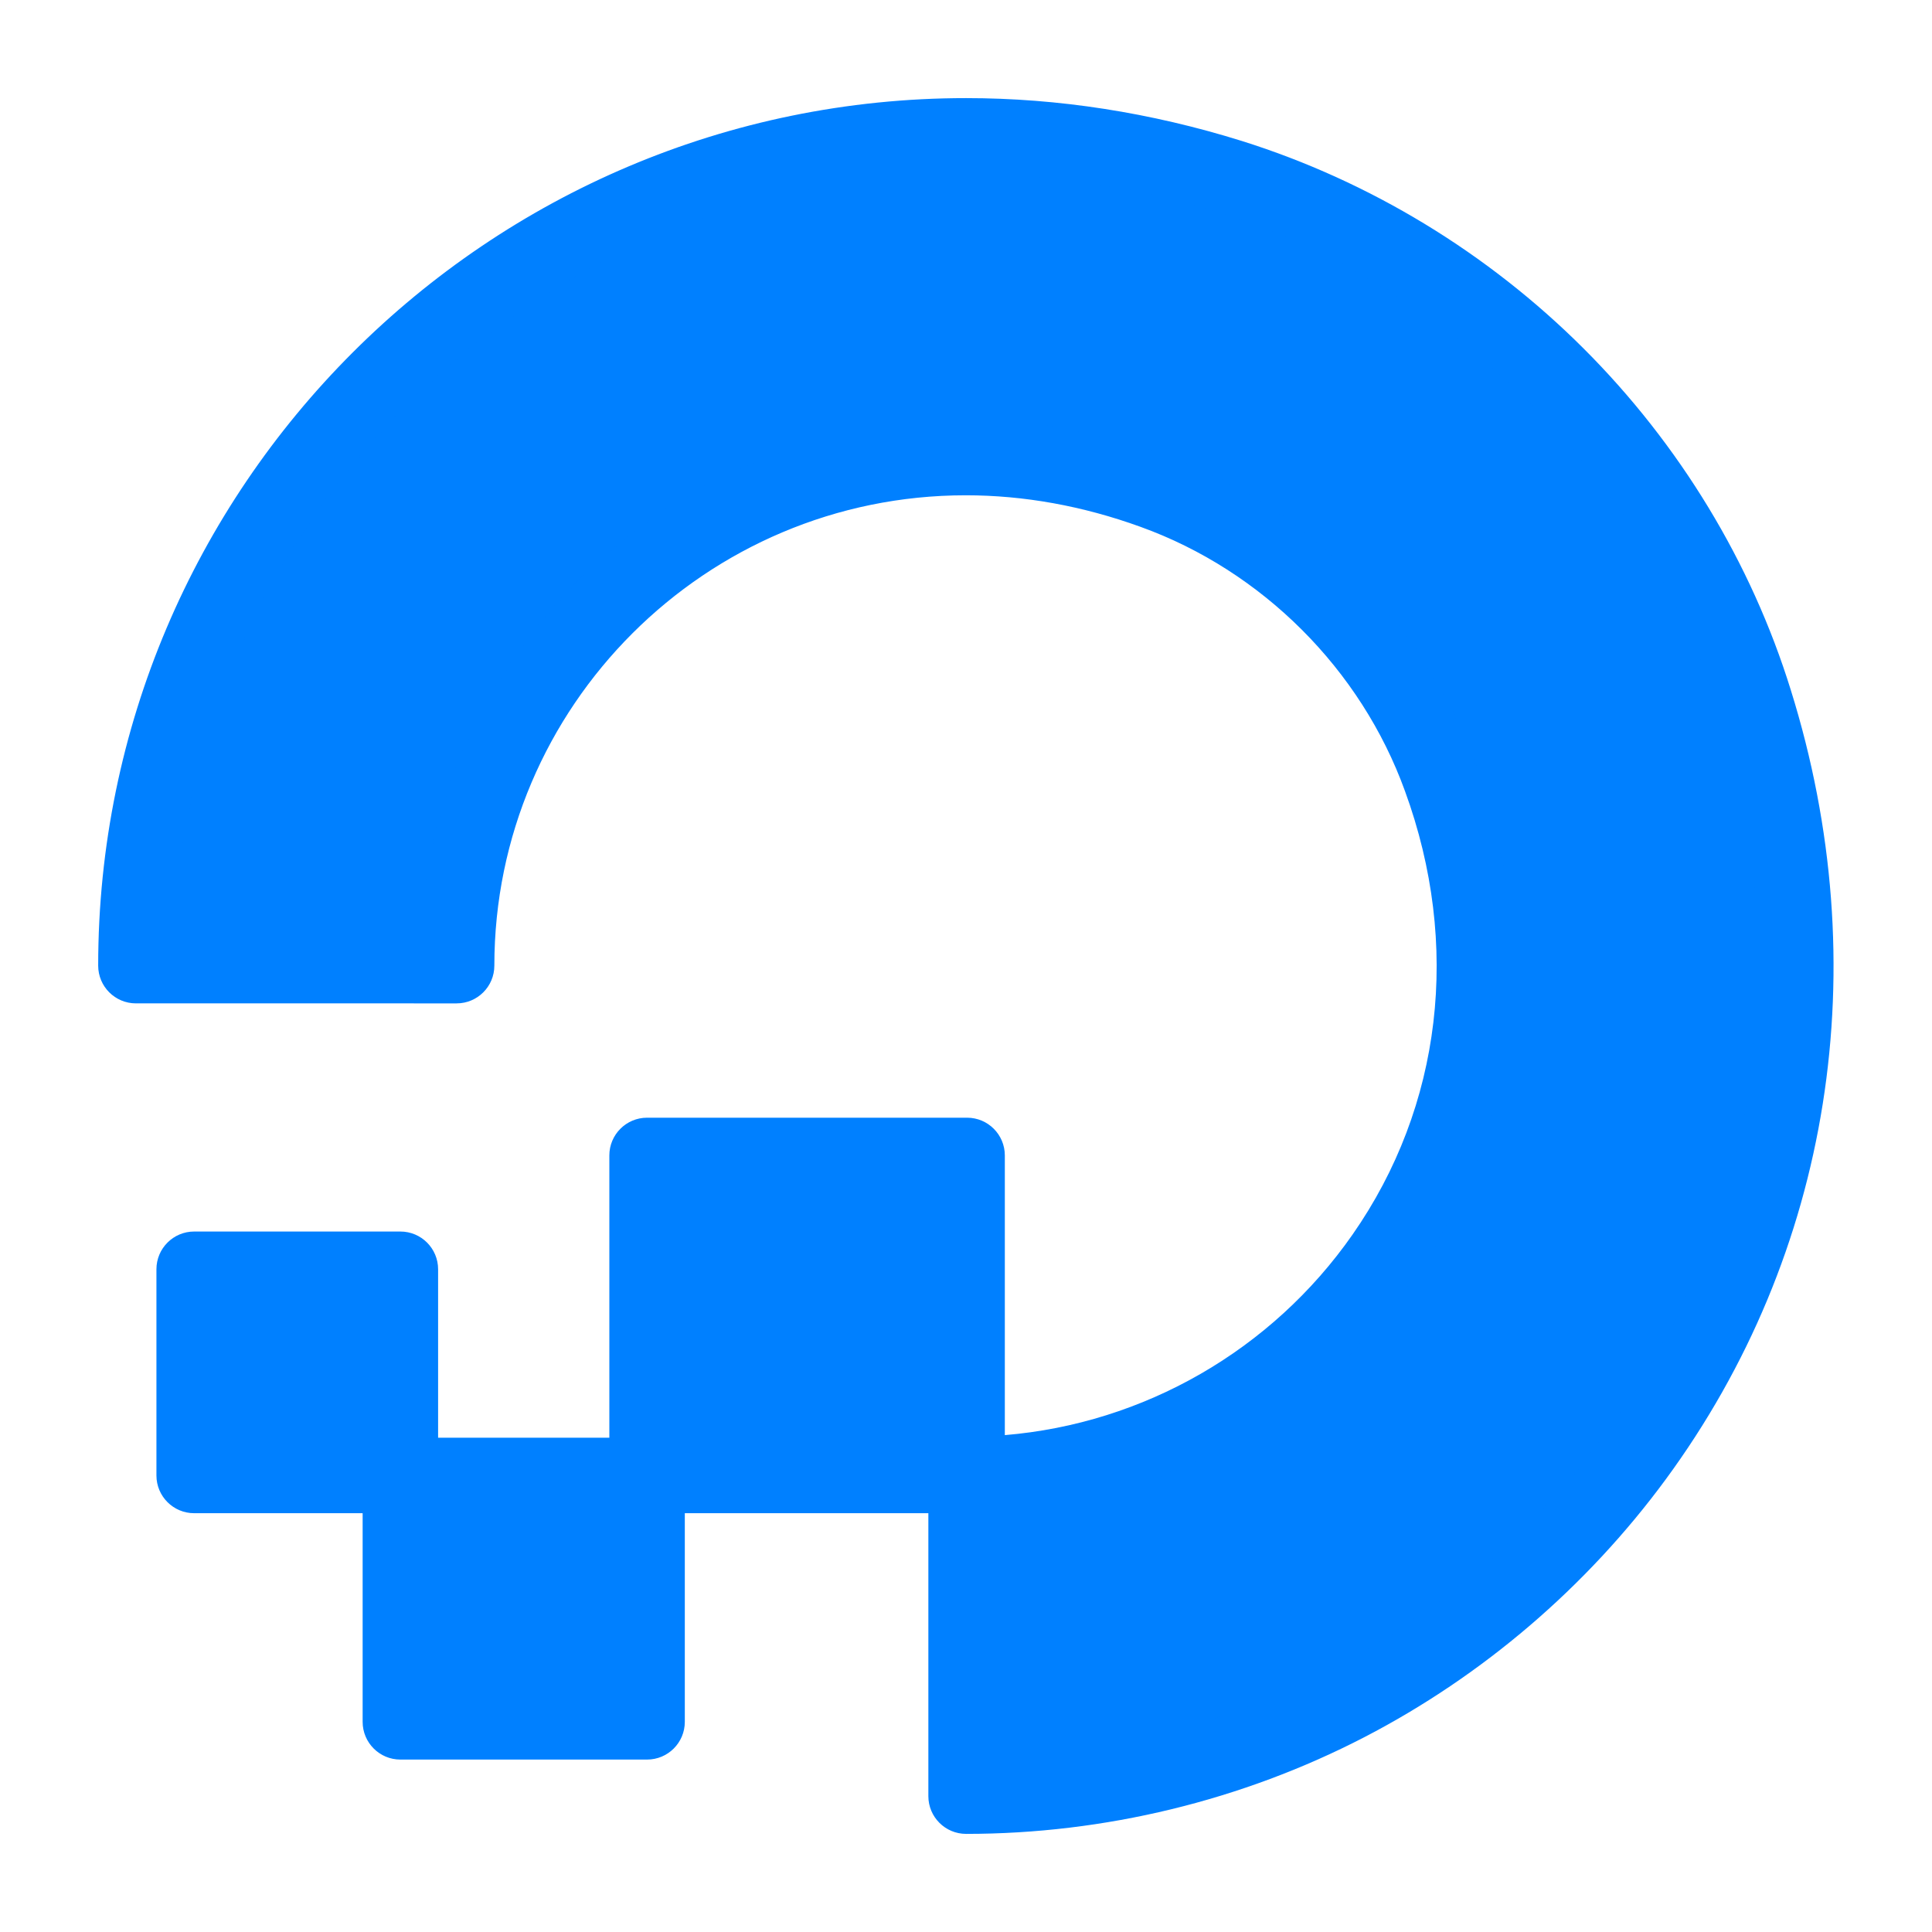 <?xml version="1.0" ?><!DOCTYPE svg  PUBLIC '-//W3C//DTD SVG 1.1//EN'  'http://www.w3.org/Graphics/SVG/1.1/DTD/svg11.dtd'><svg height="512px" style="enable-background:new 0 0 512 512;" version="1.1" viewBox="0 0 512 512" width="512px" xml:space="preserve" xmlns="http://www.w3.org/2000/svg" xmlns:xlink="http://www.w3.org/1999/xlink"><g id="comp_x5F_89-digital-ocean"><g><g><g><path d="M106.102,456.304h65.38v-65.289h-65.38V456.304z M51.456,336.367v54.647h54.646v-54.647H51.456z       M465.028,185.823C444.624,120,391.93,67.57,326.106,46.901C175.208-0.205,36.02,112.015,36.02,255.906h84.986      c0-90.308,89.598-160.125,184.609-125.705c35.217,12.686,63.427,40.896,76.114,76.025      c34.685,94.922-35.22,184.342-125.439,184.522v0.267h-0.265v84.983C400.269,475.998,512.224,336.899,465.028,185.823      L465.028,185.823z M256.29,390.748v-84.545h-84.808v84.812h84.542v-0.267H256.29z" style="fill:#0080FF;"/><path d="M256.025,485.998c-5.523,0-10-4.478-10-10v-74.983h-64.542v55.289c0,5.522-4.477,10-10,10h-65.38      c-5.523,0-10-4.478-10-10v-55.289H51.456c-5.523,0-10-4.478-10-10v-54.647c0-5.522,4.477-10,10-10h54.646      c5.523,0,10,4.478,10,10v44.647h45.38v-74.812c0-5.522,4.477-10,10-10h84.808c5.522,0,10,4.478,10,10v74.119      c36.816-3.061,70.73-22.455,92.155-53.159c23.703-33.969,28.766-76.797,13.892-117.505c-11.65-32.256-37.855-58.43-70.11-70.049      c-15.306-5.544-30.879-8.353-46.305-8.353c-68.878,0-124.915,55.917-124.915,124.649c0,5.523-4.477,10-10,10H36.02      c-5.523,0-10-4.477-10-10c0-126.77,103.188-229.904,230.024-229.904c24.334,0,48.908,3.82,73.042,11.354      c33.888,10.64,65.204,29.656,90.58,54.997c25.448,25.413,44.437,56.71,54.914,90.509c22.864,73.19,10.782,149.45-33.153,209.205      c-20.938,28.476-48.554,52.097-79.865,68.309C329.188,477.138,292.694,485.998,256.025,485.998z M266.025,400.4v65.356      c62.813-3.035,121.779-34.523,159.288-85.538c40.126-54.573,51.123-124.341,30.17-191.414      C436.248,126.751,385.527,76.041,323.11,56.442c-22.187-6.926-44.756-10.441-67.066-10.441      c-112.45,0-204.543,88.792-209.789,199.904h65.094c5.16-75.116,68.031-134.649,144.572-134.649      c17.756,0,35.622,3.211,53.1,9.542c37.774,13.607,68.478,44.275,82.113,82.03c17.132,46.884,11.199,96.387-16.288,135.778      C349.631,374.744,309.482,397.373,266.025,400.4z M116.102,446.304h45.38v-45.289h-45.38V446.304z M181.482,381.015h64.808      v-64.812h-64.808V381.015z M61.456,381.015h34.646v-34.647H61.456V381.015z" style="fill:#0080FF;"/></g></g></g></g><g id="Layer_1"/></svg>